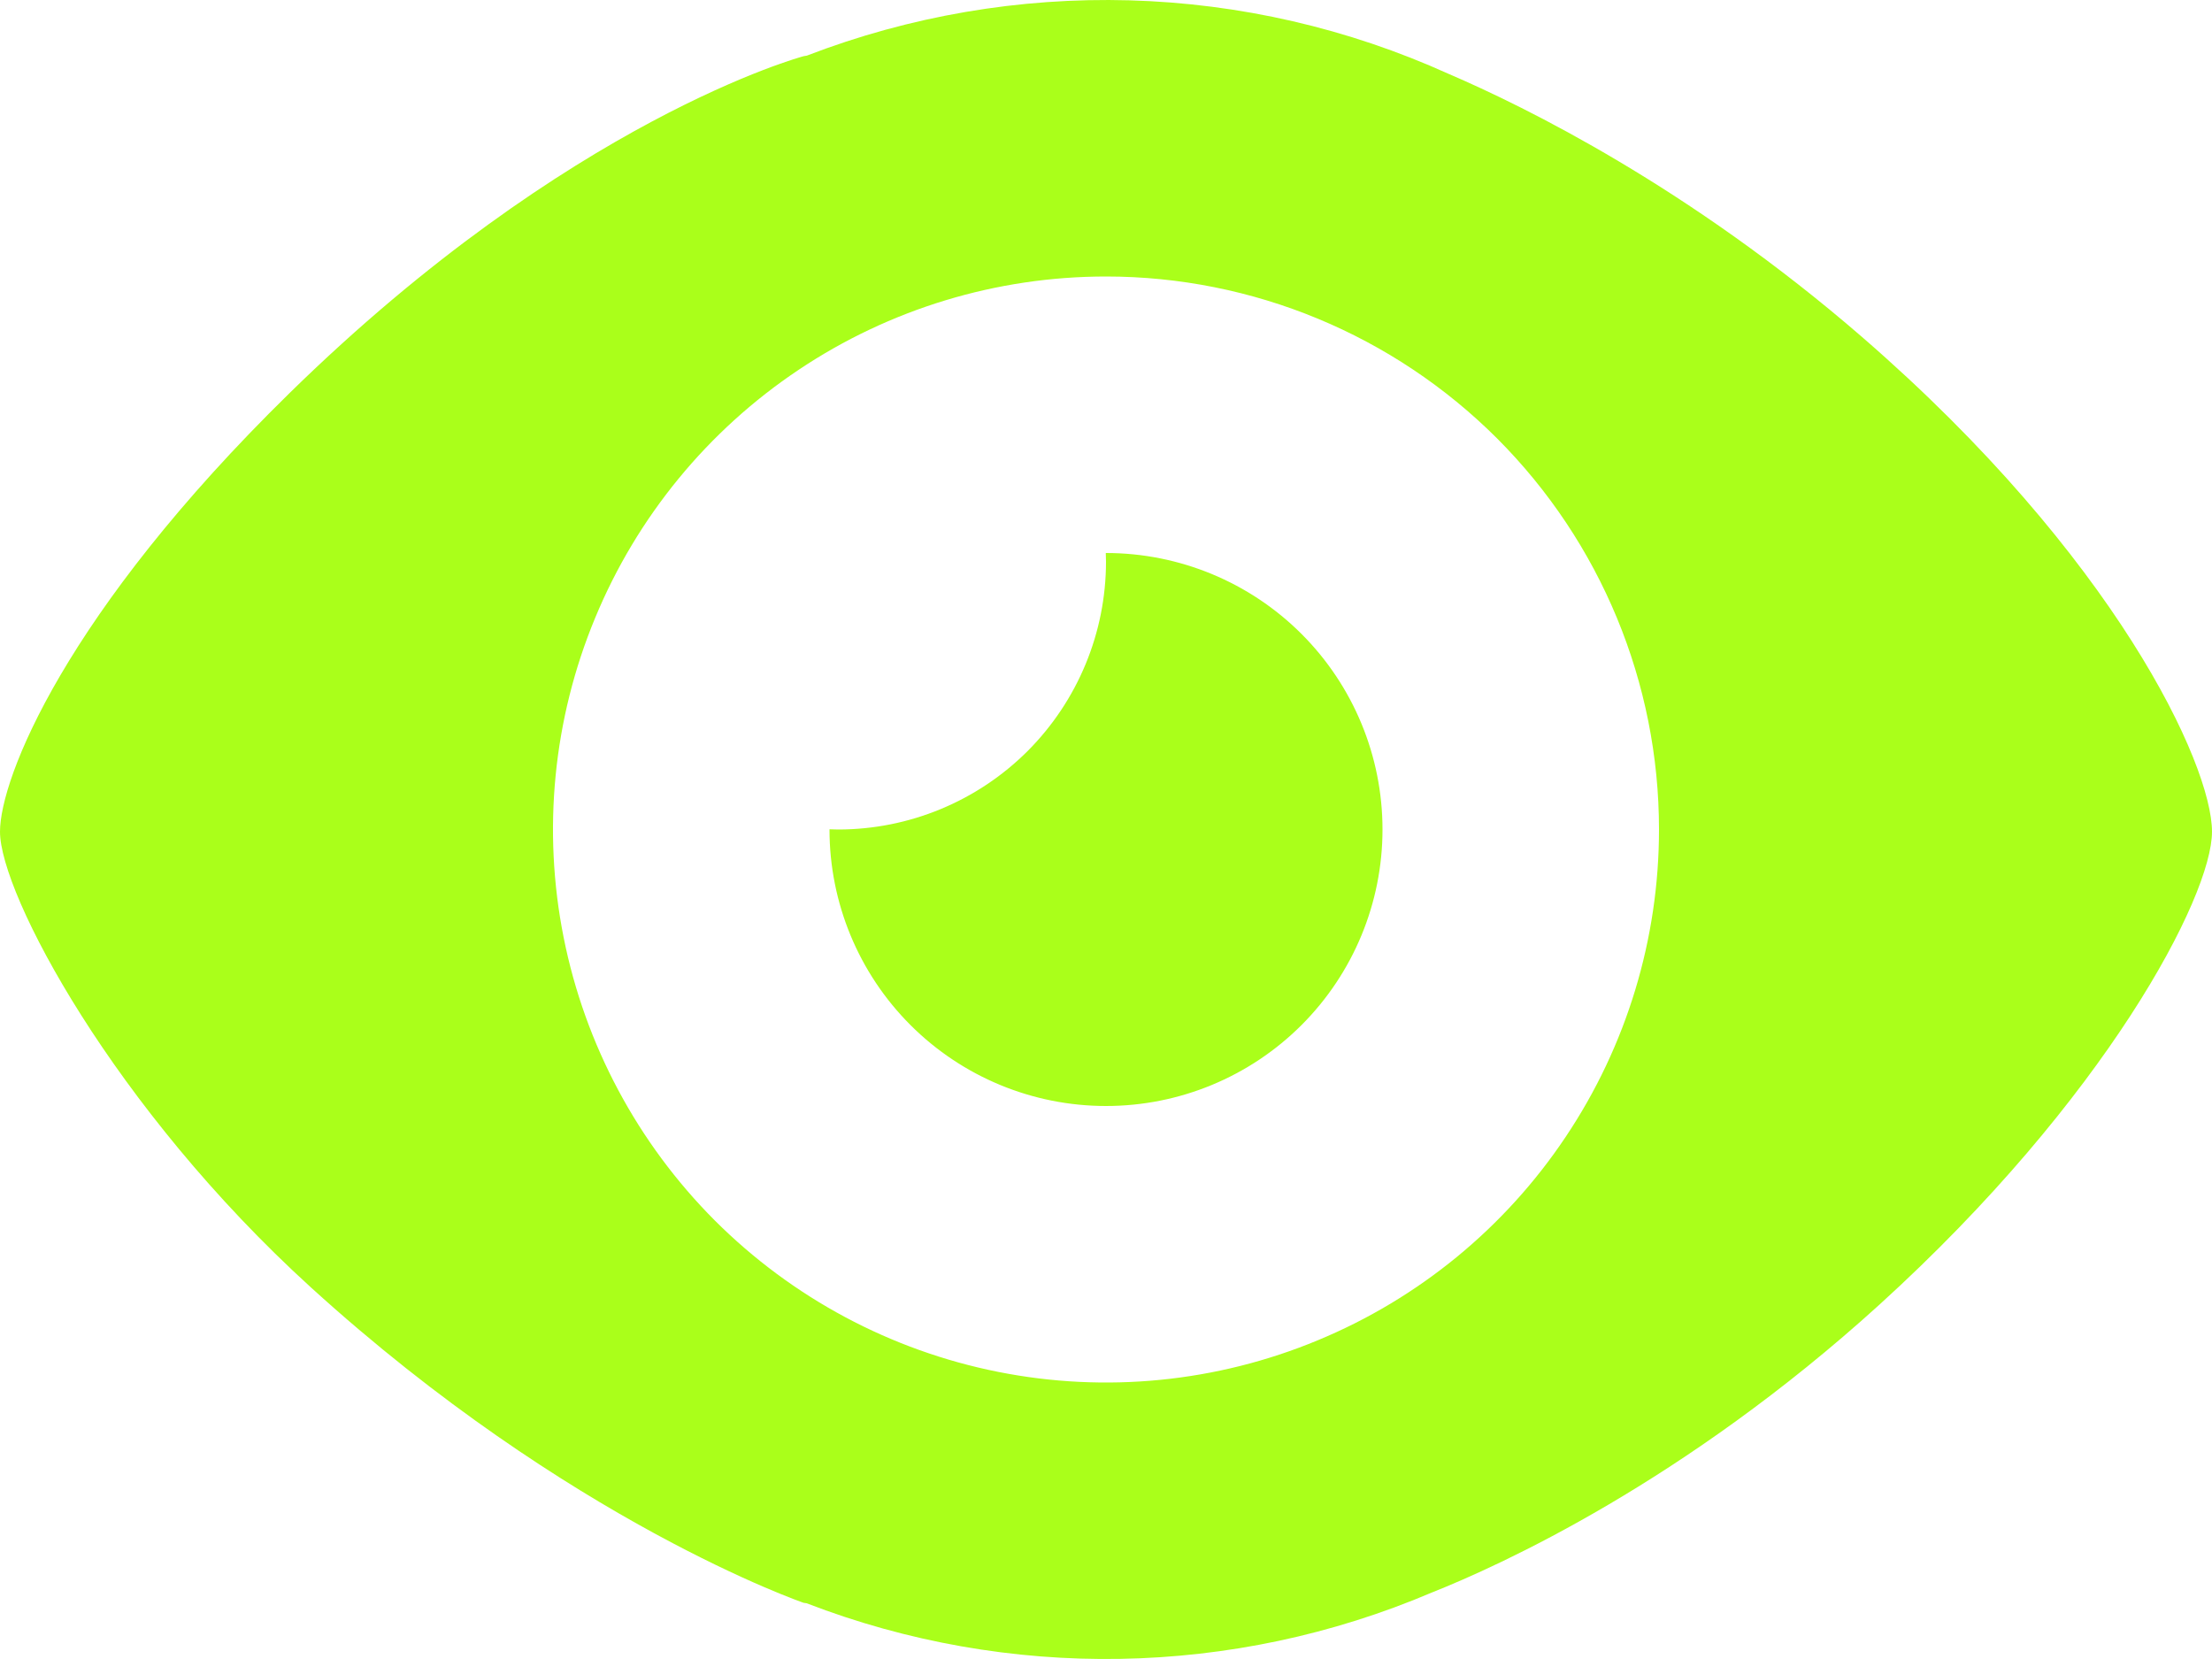 <?xml version="1.0" encoding="UTF-8"?> <svg xmlns="http://www.w3.org/2000/svg" width="20" height="15" viewBox="0 0 20 15" fill="none"> <path fill-rule="evenodd" clip-rule="evenodd" d="M16.992 11.797C15.227 13.4 13.56 14.155 12.946 14.399C11.146 15.165 9.118 15.2 7.293 14.496L7.266 14.492C7.266 14.492 5.148 13.765 2.812 11.641C1.024 10.014 0 8.081 0 7.52C0 7.039 0.587 5.544 2.617 3.555C5.154 1.07 7.266 0.508 7.266 0.508L7.295 0.503C8.225 0.145 9.217 -0.025 10.213 0.003C11.209 0.031 12.19 0.257 13.098 0.668C13.788 0.964 15.273 1.693 16.836 3.047C19.128 5.033 20 6.915 20 7.52C20 8.105 19.042 9.935 16.992 11.797ZM10 2.5C9.011 2.5 8.044 2.793 7.222 3.343C6.4 3.892 5.759 4.673 5.381 5.587C5.002 6.5 4.903 7.506 5.096 8.475C5.289 9.445 5.765 10.336 6.464 11.036C7.164 11.735 8.055 12.211 9.025 12.404C9.994 12.597 11 12.498 11.913 12.119C12.827 11.741 13.608 11.1 14.157 10.278C14.707 9.456 15 8.489 15 7.5C15 6.174 14.473 4.902 13.536 3.964C12.598 3.027 11.326 2.5 10 2.5ZM10 10C9.337 10 8.701 9.737 8.232 9.268C7.763 8.799 7.5 8.163 7.5 7.5V7.498C7.526 7.499 7.552 7.5 7.578 7.5C8.22 7.5 8.836 7.245 9.291 6.791C9.745 6.336 10 5.72 10 5.078C10 5.052 9.999 5.026 9.998 5H10C10.663 5 11.299 5.263 11.768 5.732C12.237 6.201 12.5 6.837 12.5 7.5C12.5 8.163 12.237 8.799 11.768 9.268C11.299 9.737 10.663 10 10 10Z" fill="#AAFF1A"></path> </svg> 